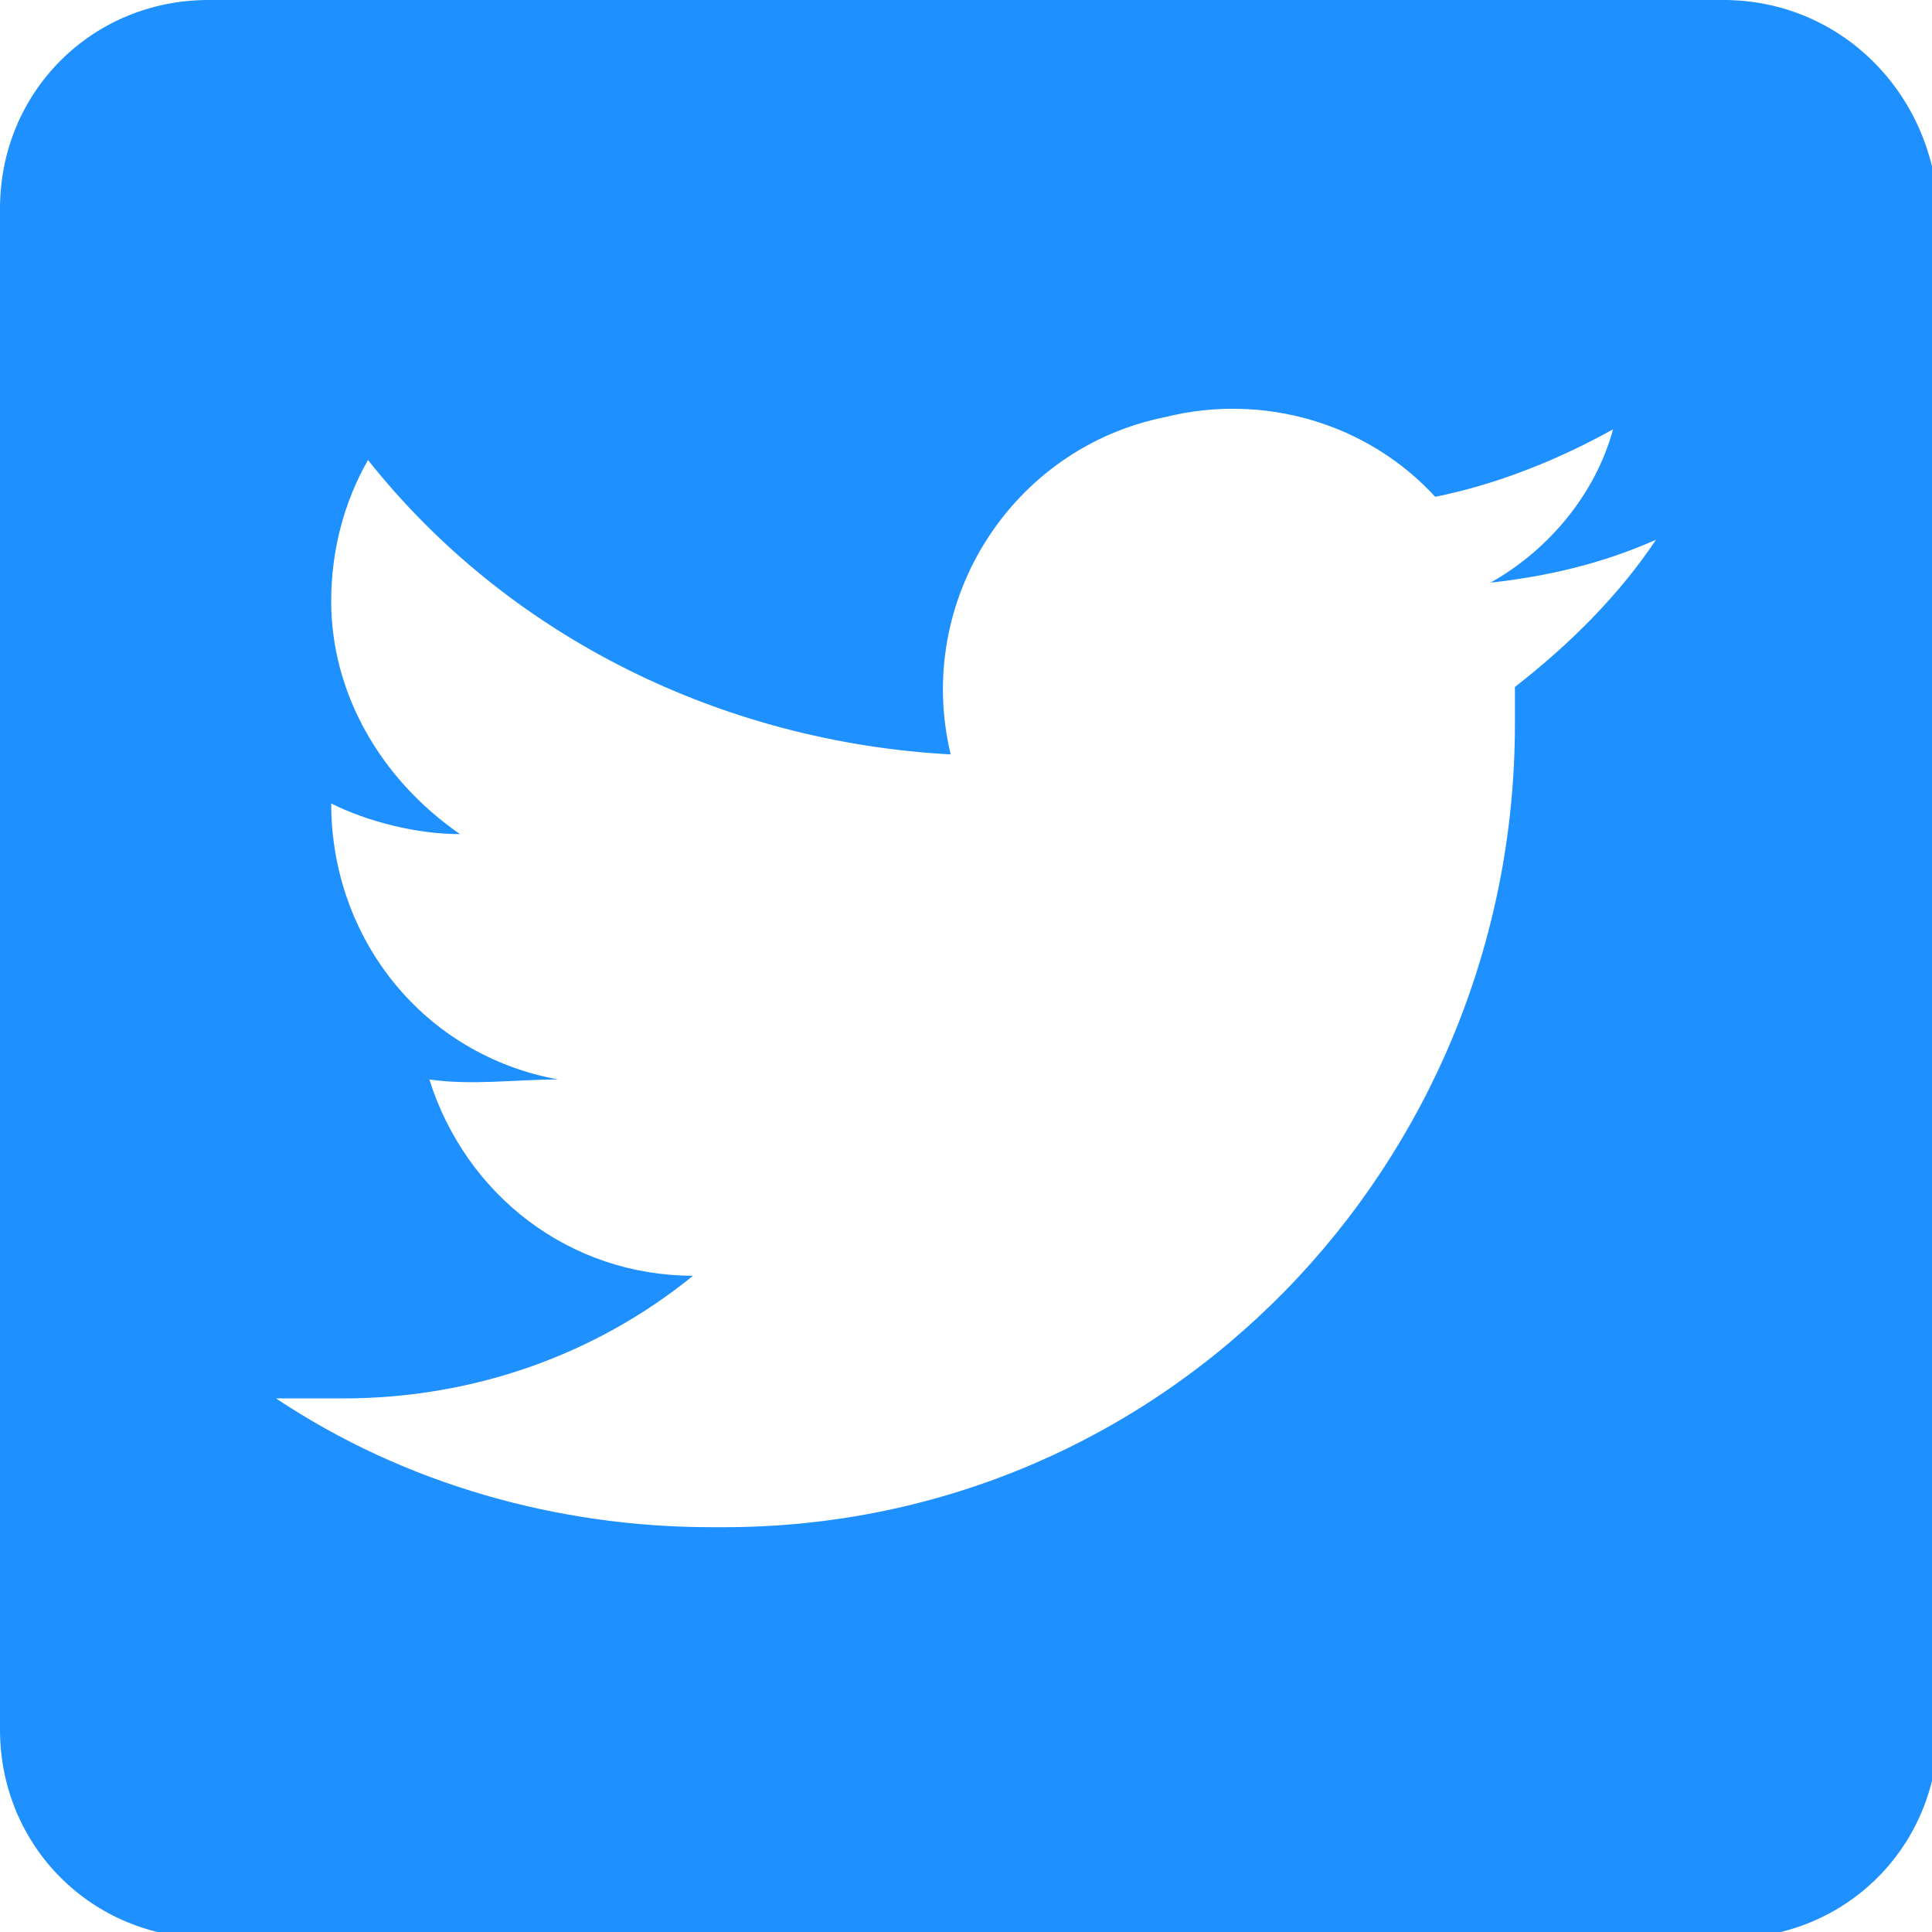 <?xml version="1.0" encoding="UTF-8"?>
<svg id="Layer_1" xmlns="http://www.w3.org/2000/svg" version="1.1" viewBox="0 0 31.5 31.5">
  <!-- Generator: Adobe Illustrator 29.2.1, SVG Export Plug-In . SVG Version: 2.1.0 Build 116)  -->
  <defs>
    <style>
      .st0 {
        fill: #1e90ff;
      }
    </style>
  </defs>
  <path class="st0" d="M28.1,0H3.4C1.5,0,0,1.5,0,3.4v24.8c0,1.9,1.5,3.4,3.4,3.4h24.8c1.9,0,3.4-1.5,3.4-3.4V3.4C31.5,1.5,30,0,28.1,0ZM24.7,11.2c0,.2,0,.4,0,.6,0,7.2-5.7,13.1-12.9,13.1,0,0-.1,0-.2,0-2.5,0-5-.7-7.1-2.1.4,0,.7,0,1.1,0,2.1,0,4.1-.7,5.7-2-2,0-3.7-1.3-4.3-3.2.7.1,1.4,0,2.1,0-2.2-.4-3.7-2.3-3.7-4.5h0c.6.3,1.4.5,2.1.5-1.3-.9-2.1-2.3-2.1-3.8,0-.8.2-1.6.6-2.3,2.3,2.9,5.8,4.6,9.5,4.8-.6-2.5,1-5,3.5-5.5,1.6-.4,3.3.1,4.4,1.3,1-.2,2-.6,2.9-1.1-.3,1.1-1.1,2-2,2.5.9-.1,1.8-.3,2.7-.7-.6.9-1.4,1.7-2.3,2.4Z"/>
</svg>